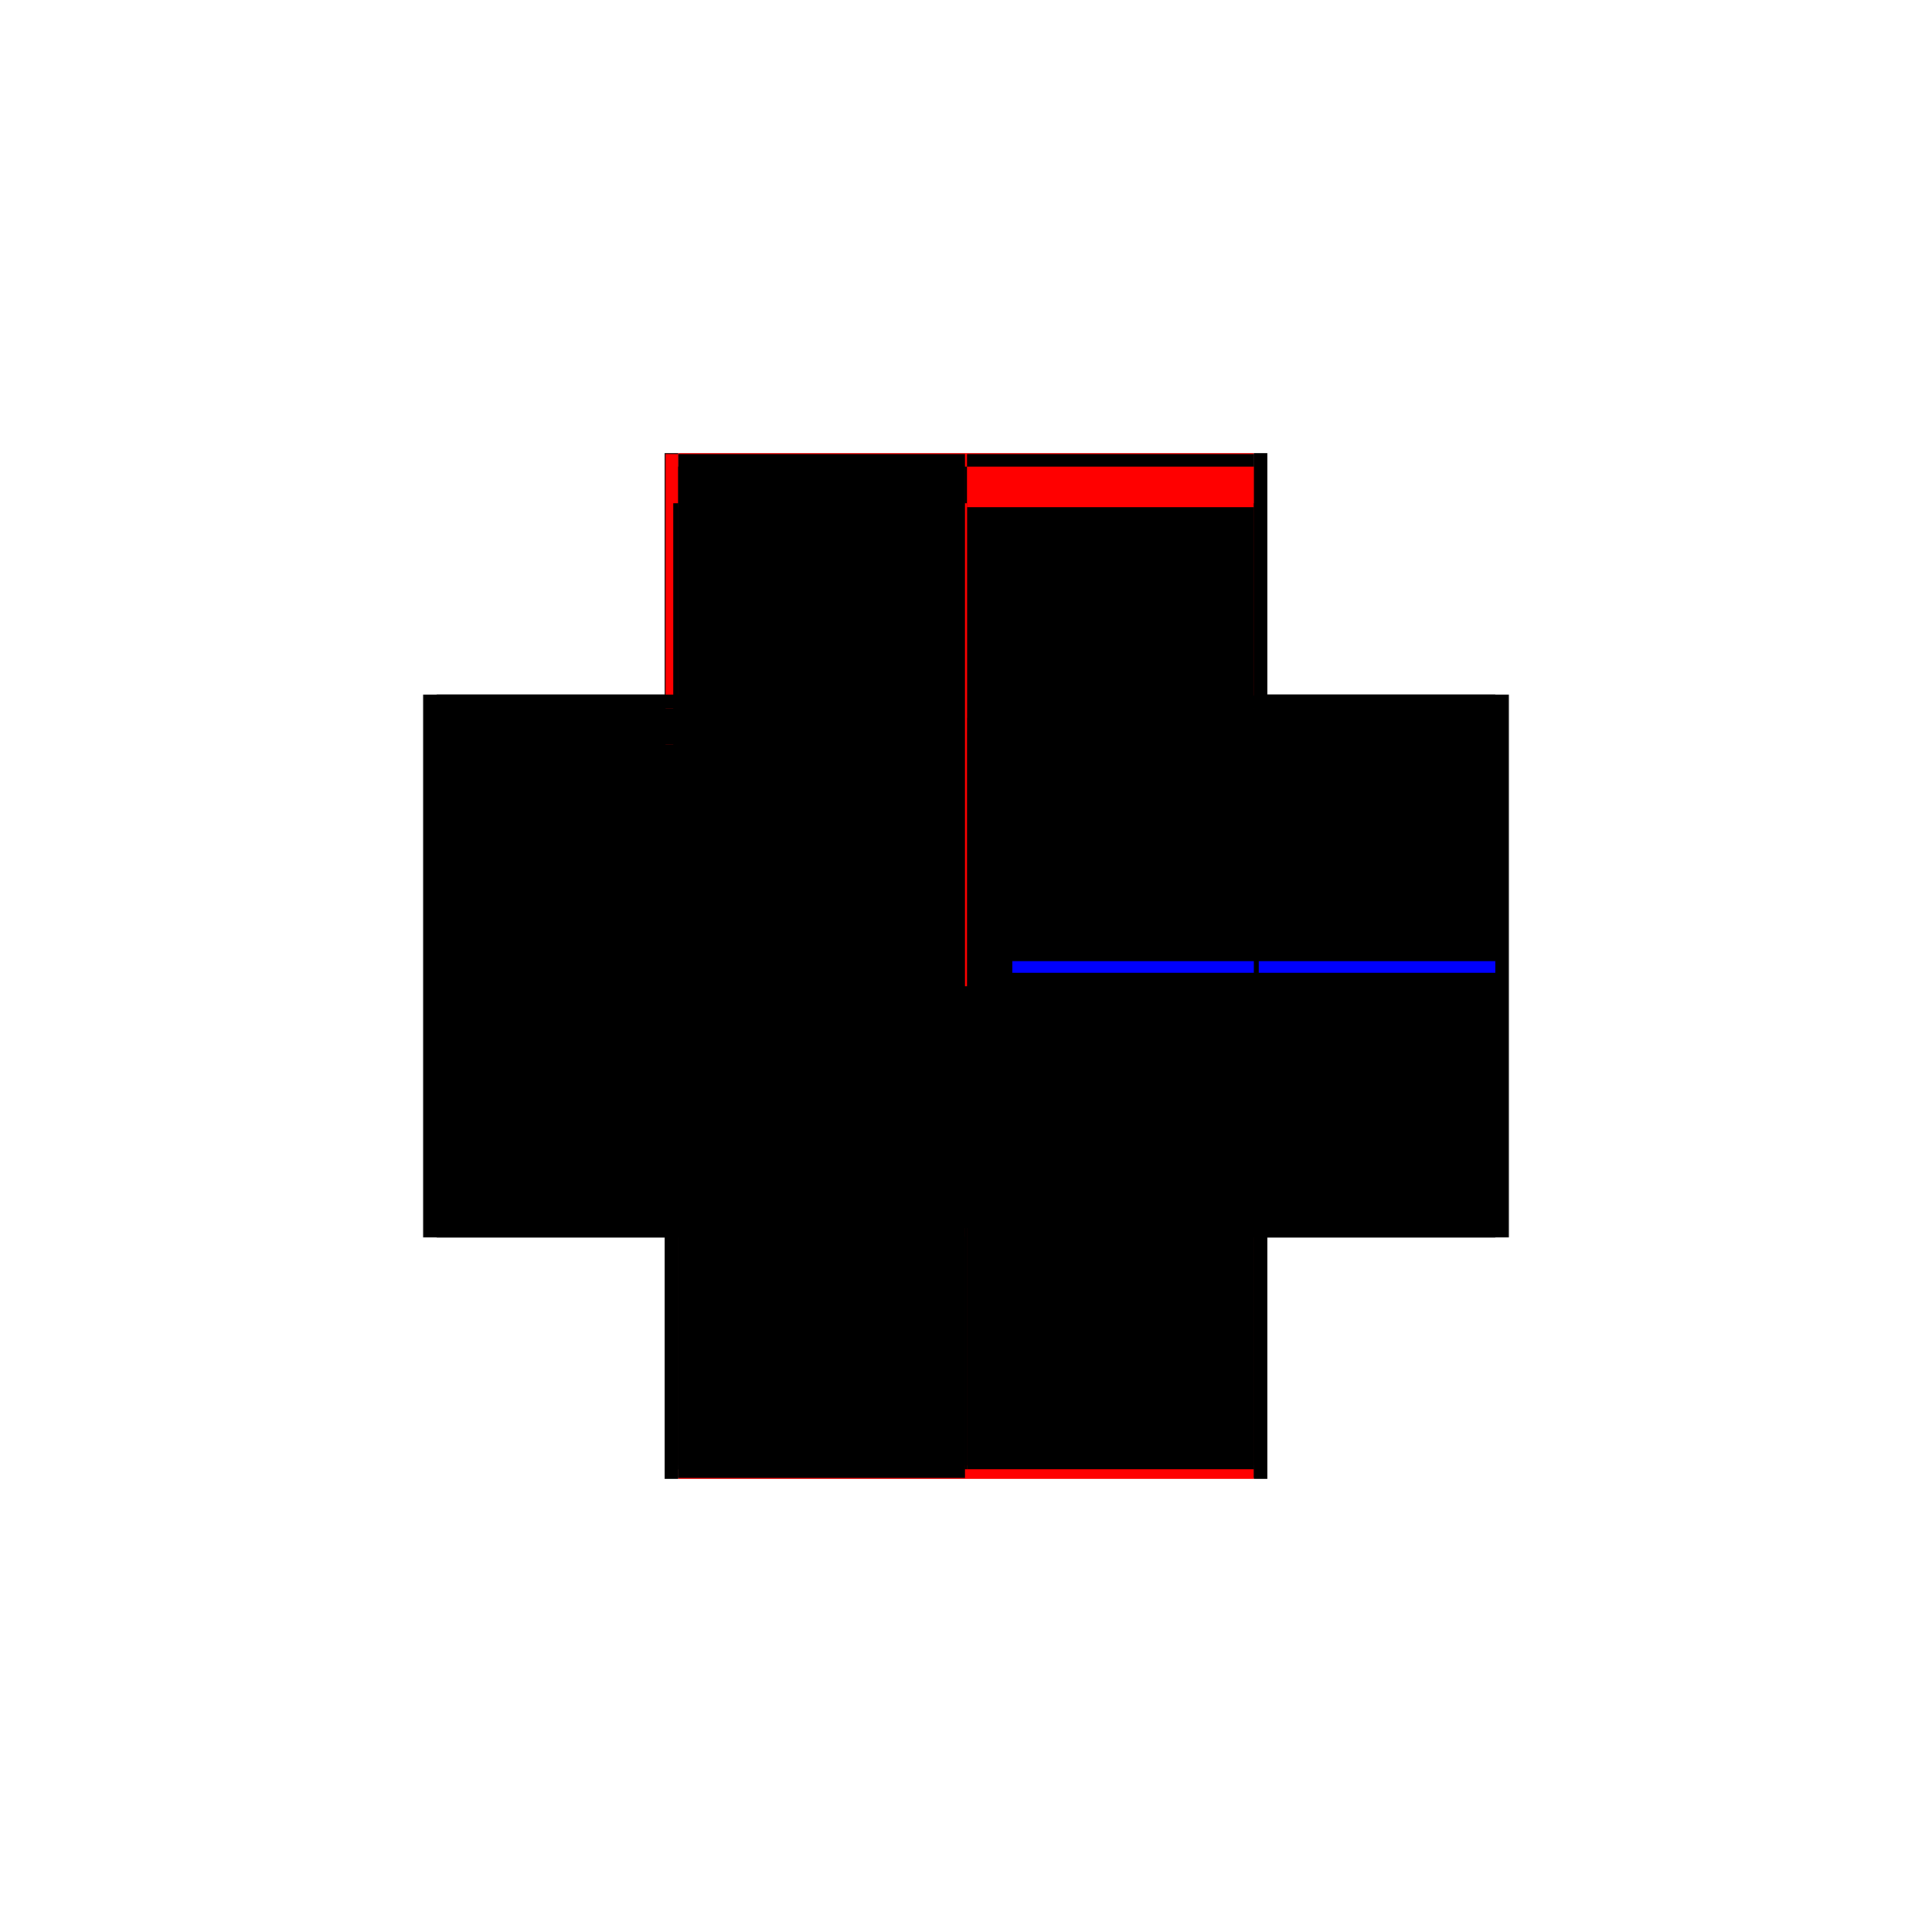 <?xml version="1.0" encoding="utf-8" ?>
<svg xmlns="http://www.w3.org/2000/svg" xmlns:ev="http://www.w3.org/2001/xml-events" xmlns:xlink="http://www.w3.org/1999/xlink" baseProfile="full" height="100%" version="1.1" viewBox="-1,-1,2,2" width="100%">
  <defs>
    <style type="text/css"><![CDATA[.vectorEffectClass {vector-effect: non-scaling-stroke;}]]></style>
  </defs>
  <line class="vectorEffectClass" fill="none" stroke="red" stroke-width="0.5" x1="-0.298" x2="0.298" y1="0.281" y2="0.281"/>
  <line class="vectorEffectClass" fill="none" stroke="red" stroke-width="0.5" x1="-0.298" x2="0.298" y1="-0.281" y2="-0.281"/>
  <line class="vectorEffectClass" fill="none" stroke="black" stroke-width="0.5" x1="-0.312" x2="-0.312" y1="0.281" y2="-0.281"/>
  <line class="vectorEffectClass" fill="none" stroke="black" stroke-width="0.5" x1="0.312" x2="0.312" y1="0.281" y2="-0.281"/>
  <line class="vectorEffectClass" fill="none" stroke="black" stroke-width="0.5" x1="-0.311" x2="-0.311" y1="0.28" y2="-0.28"/>
  <line class="vectorEffectClass" fill="none" stroke="black" stroke-width="0.5" x1="0.311" x2="0.311" y1="0.28" y2="-0.28"/>
  <line class="vectorEffectClass" fill="none" stroke="black" stroke-width="0.5" x1="-0.298" x2="-0.001" y1="0.28" y2="0.28"/>
  <line class="vectorEffectClass" fill="none" stroke="black" stroke-width="0.5" x1="-0.298" x2="-0.001" y1="-0.28" y2="-0.28"/>
  <line class="vectorEffectClass" fill="none" stroke="red" stroke-width="0.5" x1="0.001" x2="0.298" y1="0.28" y2="0.28"/>
  <line class="vectorEffectClass" fill="none" stroke="black" stroke-width="0.5" x1="0.001" x2="0.298" y1="-0.28" y2="-0.28"/>
  <line class="vectorEffectClass" fill="none" stroke="black" stroke-width="0.5" x1="-0.001" x2="-0.001" y1="0.267" y2="0.007"/>
  <line class="vectorEffectClass" fill="none" stroke="black" stroke-width="0.5" x1="0.001" x2="0.001" y1="0.267" y2="0.007"/>
  <line class="vectorEffectClass" fill="none" stroke="black" stroke-width="0.5" x1="-0.001" x2="-0.001" y1="-0.007" y2="-0.225"/>
  <line class="vectorEffectClass" fill="none" stroke="black" stroke-width="0.5" x1="0.001" x2="0.001" y1="-0.007" y2="-0.225"/>
  <line class="vectorEffectClass" fill="none" stroke="black" stroke-width="0.5" x1="-0.001" x2="-0.001" y1="-0.229" y2="-0.267"/>
  <line class="vectorEffectClass" fill="none" stroke="black" stroke-width="0.5" x1="0.001" x2="0.001" y1="-0.229" y2="-0.267"/>
  <line class="vectorEffectClass" fill="none" stroke="black" stroke-width="0.5" x1="-0.312" x2="-0.298" y1="0.281" y2="0.281"/>
  <line class="vectorEffectClass" fill="none" stroke="black" stroke-width="0.5" x1="-0.312" x2="-0.298" y1="-0.281" y2="-0.281"/>
  <line class="vectorEffectClass" fill="none" stroke="black" stroke-width="0.5" x1="0.298" x2="0.312" y1="0.281" y2="0.281"/>
  <line class="vectorEffectClass" fill="none" stroke="black" stroke-width="0.5" x1="0.298" x2="0.312" y1="-0.281" y2="-0.281"/>
  <line class="vectorEffectClass" fill="none" stroke="red" stroke-width="0.5" x1="-0.001" x2="-0.001" y1="0.007" y2="-0.007"/>
  <line class="vectorEffectClass" fill="none" stroke="black" stroke-width="0.5" x1="0.001" x2="0.001" y1="0.007" y2="-0.007"/>
  <line class="vectorEffectClass" fill="none" stroke="black" stroke-width="0.5" x1="-0.311" x2="-0.298" y1="0.28" y2="0.28"/>
  <line class="vectorEffectClass" fill="none" stroke="red" stroke-width="0.5" x1="-0.311" x2="-0.298" y1="-0.28" y2="-0.28"/>
  <line class="vectorEffectClass" fill="none" stroke="black" stroke-width="0.5" x1="0.298" x2="0.311" y1="0.28" y2="0.28"/>
  <line class="vectorEffectClass" fill="none" stroke="black" stroke-width="0.5" x1="0.298" x2="0.311" y1="-0.28" y2="-0.28"/>
  <line class="vectorEffectClass" fill="none" stroke="black" stroke-width="0.5" x1="-0.001" x2="-0.001" y1="-0.267" y2="-0.28"/>
  <line class="vectorEffectClass" fill="none" stroke="black" stroke-width="0.5" x1="0.001" x2="0.001" y1="-0.267" y2="-0.28"/>
  <line class="vectorEffectClass" fill="none" stroke="black" stroke-width="0.5" x1="-0.001" x2="-0.001" y1="0.28" y2="0.271"/>
  <line class="vectorEffectClass" fill="none" stroke="red" stroke-width="0.5" x1="0.001" x2="0.001" y1="0.28" y2="0.271"/>
  <line class="vectorEffectClass" fill="none" stroke="black" stroke-width="0.5" x1="0.001" x2="0.001" y1="0.271" y2="0.267"/>
  <line class="vectorEffectClass" fill="none" stroke="black" stroke-width="0.5" x1="-0.001" x2="-0.001" y1="0.271" y2="0.267"/>
  <line class="vectorEffectClass" fill="none" stroke="black" stroke-width="0.5" x1="-0.001" x2="-0.001" y1="-0.225" y2="-0.229"/>
  <line class="vectorEffectClass" fill="none" stroke="black" stroke-width="0.5" x1="0.001" x2="0.001" y1="-0.225" y2="-0.229"/>
  <line class="vectorEffectClass" fill="none" stroke="black" stroke-width="0.5" x1="-0.001" x2="0.001" y1="0.267" y2="0.267"/>
  <line class="vectorEffectClass" fill="none" stroke="black" stroke-width="0.5" x1="-0.001" x2="0.001" y1="-0.267" y2="-0.267"/>
  <line class="vectorEffectClass" fill="none" stroke="black" stroke-width="0.5" x1="-0.001" x2="0.001" y1="0.007" y2="0.007"/>
  <line class="vectorEffectClass" fill="none" stroke="black" stroke-width="0.5" x1="-0.001" x2="0.001" y1="-0.007" y2="-0.007"/>
  <line class="vectorEffectClass" fill="none" stroke="black" stroke-width="0.5" x1="-0.001" x2="0.001" y1="-0.225" y2="-0.225"/>
  <line class="vectorEffectClass" fill="none" stroke="black" stroke-width="0.5" x1="-0.298" x2="-0.298" y1="0.281" y2="0.28"/>
  <line class="vectorEffectClass" fill="none" stroke="black" stroke-width="0.5" x1="-0.298" x2="-0.298" y1="-0.28" y2="-0.281"/>
  <line class="vectorEffectClass" fill="none" stroke="black" stroke-width="0.5" x1="0.298" x2="0.298" y1="0.281" y2="0.28"/>
  <line class="vectorEffectClass" fill="none" stroke="black" stroke-width="0.5" x1="0.298" x2="0.298" y1="-0.28" y2="-0.281"/>
  <line class="vectorEffectClass" fill="none" stroke="black" stroke-dasharray="5.0 5.0" stroke-width="0.5" x1="-0.303" x2="-0.303" y1="0.271" y2="-0.229"/>
  <line class="vectorEffectClass" fill="none" stroke="black" stroke-dasharray="5.0 5.0" stroke-width="0.5" x1="0.303" x2="0.303" y1="0.271" y2="-0.229"/>
  <line class="vectorEffectClass" fill="none" stroke="black" stroke-dasharray="5.0 5.0" stroke-width="0.5" x1="0.001" x2="0.298" y1="-0.229" y2="-0.229"/>
  <line class="vectorEffectClass" fill="none" stroke="black" stroke-dasharray="5.0 5.0" stroke-width="0.5" x1="0.001" x2="0.298" y1="0.271" y2="0.271"/>
  <line class="vectorEffectClass" fill="none" stroke="black" stroke-dasharray="5.0 5.0" stroke-width="0.5" x1="-0.298" x2="-0.001" y1="0.271" y2="0.271"/>
  <line class="vectorEffectClass" fill="none" stroke="black" stroke-dasharray="5.0 5.0" stroke-width="0.5" x1="-0.298" x2="-0.001" y1="0.267" y2="0.267"/>
  <line class="vectorEffectClass" fill="none" stroke="black" stroke-dasharray="5.0 5.0" stroke-width="0.5" x1="0.001" x2="0.298" y1="0.267" y2="0.267"/>
  <line class="vectorEffectClass" fill="none" stroke="black" stroke-dasharray="5.0 5.0" stroke-width="0.5" x1="-0.298" x2="-0.001" y1="-0.267" y2="-0.267"/>
  <line class="vectorEffectClass" fill="none" stroke="red" stroke-dasharray="5.0 5.0" stroke-width="0.5" x1="0.001" x2="0.298" y1="-0.267" y2="-0.267"/>
  <line class="vectorEffectClass" fill="none" stroke="black" stroke-dasharray="5.0 5.0" stroke-width="0.5" x1="-0.298" x2="-0.001" y1="0.007" y2="0.007"/>
  <line class="vectorEffectClass" fill="none" stroke="black" stroke-dasharray="5.0 5.0" stroke-width="0.5" x1="0.001" x2="0.298" y1="0.007" y2="0.007"/>
  <line class="vectorEffectClass" fill="none" stroke="black" stroke-dasharray="5.0 5.0" stroke-width="0.5" x1="-0.298" x2="-0.001" y1="-0.007" y2="-0.007"/>
  <line class="vectorEffectClass" fill="none" stroke="black" stroke-dasharray="5.0 5.0" stroke-width="0.5" x1="0.001" x2="0.298" y1="-0.007" y2="-0.007"/>
  <line class="vectorEffectClass" fill="none" stroke="black" stroke-dasharray="5.0 5.0" stroke-width="0.5" x1="-0.298" x2="-0.001" y1="-0.229" y2="-0.229"/>
  <line class="vectorEffectClass" fill="none" stroke="black" stroke-dasharray="5.0 5.0" stroke-width="0.5" x1="-0.298" x2="-0.001" y1="-0.225" y2="-0.225"/>
  <line class="vectorEffectClass" fill="none" stroke="black" stroke-dasharray="5.0 5.0" stroke-width="0.5" x1="0.001" x2="0.298" y1="-0.225" y2="-0.225"/>
  <line class="vectorEffectClass" fill="none" stroke="black" stroke-dasharray="5.0 5.0" stroke-width="0.5" x1="-0.298" x2="-0.298" y1="0.267" y2="0.007"/>
  <line class="vectorEffectClass" fill="none" stroke="black" stroke-dasharray="5.0 5.0" stroke-width="0.5" x1="0.298" x2="0.298" y1="0.267" y2="0.007"/>
  <line class="vectorEffectClass" fill="none" stroke="black" stroke-dasharray="5.0 5.0" stroke-width="0.5" x1="-0.298" x2="-0.298" y1="-0.007" y2="-0.225"/>
  <line class="vectorEffectClass" fill="none" stroke="black" stroke-dasharray="5.0 5.0" stroke-width="0.5" x1="0.298" x2="0.298" y1="-0.007" y2="-0.225"/>
  <line class="vectorEffectClass" fill="none" stroke="black" stroke-dasharray="5.0 5.0" stroke-width="0.5" x1="-0.298" x2="-0.298" y1="-0.229" y2="-0.267"/>
  <line class="vectorEffectClass" fill="none" stroke="black" stroke-dasharray="5.0 5.0" stroke-width="0.5" x1="0.298" x2="0.298" y1="-0.229" y2="-0.267"/>
  <line class="vectorEffectClass" fill="none" stroke="black" stroke-dasharray="5.0 5.0" stroke-width="0.5" x1="-0.298" x2="-0.298" y1="0.007" y2="-0.007"/>
  <line class="vectorEffectClass" fill="none" stroke="blue" stroke-dasharray="5.0 5.0" stroke-width="0.5" x1="0.298" x2="0.298" y1="0.007" y2="-0.005"/>
  <line class="vectorEffectClass" fill="none" stroke="black" stroke-dasharray="5.0 5.0" stroke-width="0.5" x1="-0.298" x2="-0.298" y1="-0.267" y2="-0.28"/>
  <line class="vectorEffectClass" fill="none" stroke="black" stroke-dasharray="5.0 5.0" stroke-width="0.5" x1="0.298" x2="0.298" y1="-0.267" y2="-0.28"/>
  <line class="vectorEffectClass" fill="none" stroke="black" stroke-dasharray="5.0 5.0" stroke-width="0.5" x1="-0.298" x2="-0.298" y1="0.28" y2="0.271"/>
  <line class="vectorEffectClass" fill="none" stroke="black" stroke-dasharray="5.0 5.0" stroke-width="0.5" x1="0.298" x2="0.298" y1="0.28" y2="0.271"/>
  <line class="vectorEffectClass" fill="none" stroke="black" stroke-dasharray="5.0 5.0" stroke-width="0.5" x1="0.298" x2="0.303" y1="-0.229" y2="-0.229"/>
  <line class="vectorEffectClass" fill="none" stroke="black" stroke-dasharray="5.0 5.0" stroke-width="0.5" x1="0.298" x2="0.303" y1="0.271" y2="0.271"/>
  <line class="vectorEffectClass" fill="none" stroke="black" stroke-dasharray="5.0 5.0" stroke-width="0.5" x1="-0.303" x2="-0.298" y1="0.271" y2="0.271"/>
  <line class="vectorEffectClass" fill="none" stroke="black" stroke-dasharray="5.0 5.0" stroke-width="0.5" x1="-0.303" x2="-0.298" y1="-0.229" y2="-0.229"/>
  <line class="vectorEffectClass" fill="none" stroke="black" stroke-dasharray="5.0 5.0" stroke-width="0.5" x1="-0.298" x2="-0.298" y1="0.271" y2="0.267"/>
  <line class="vectorEffectClass" fill="none" stroke="black" stroke-dasharray="5.0 5.0" stroke-width="0.5" x1="-0.298" x2="-0.298" y1="-0.225" y2="-0.229"/>
  <line class="vectorEffectClass" fill="none" stroke="black" stroke-dasharray="5.0 5.0" stroke-width="0.5" x1="0.298" x2="0.298" y1="0.271" y2="0.267"/>
  <line class="vectorEffectClass" fill="none" stroke="black" stroke-dasharray="5.0 5.0" stroke-width="0.5" x1="0.298" x2="0.298" y1="-0.225" y2="-0.229"/>
  <line class="vectorEffectClass" fill="none" stroke="black" stroke-dasharray="5.0 5.0" stroke-width="0.5" x1="-0.001" x2="0.001" y1="0.271" y2="0.271"/>
  <line class="vectorEffectClass" fill="none" stroke="red" stroke-dasharray="5.0 5.0" stroke-width="0.5" x1="-0.001" x2="0.001" y1="-0.229" y2="-0.229"/>
</svg>

